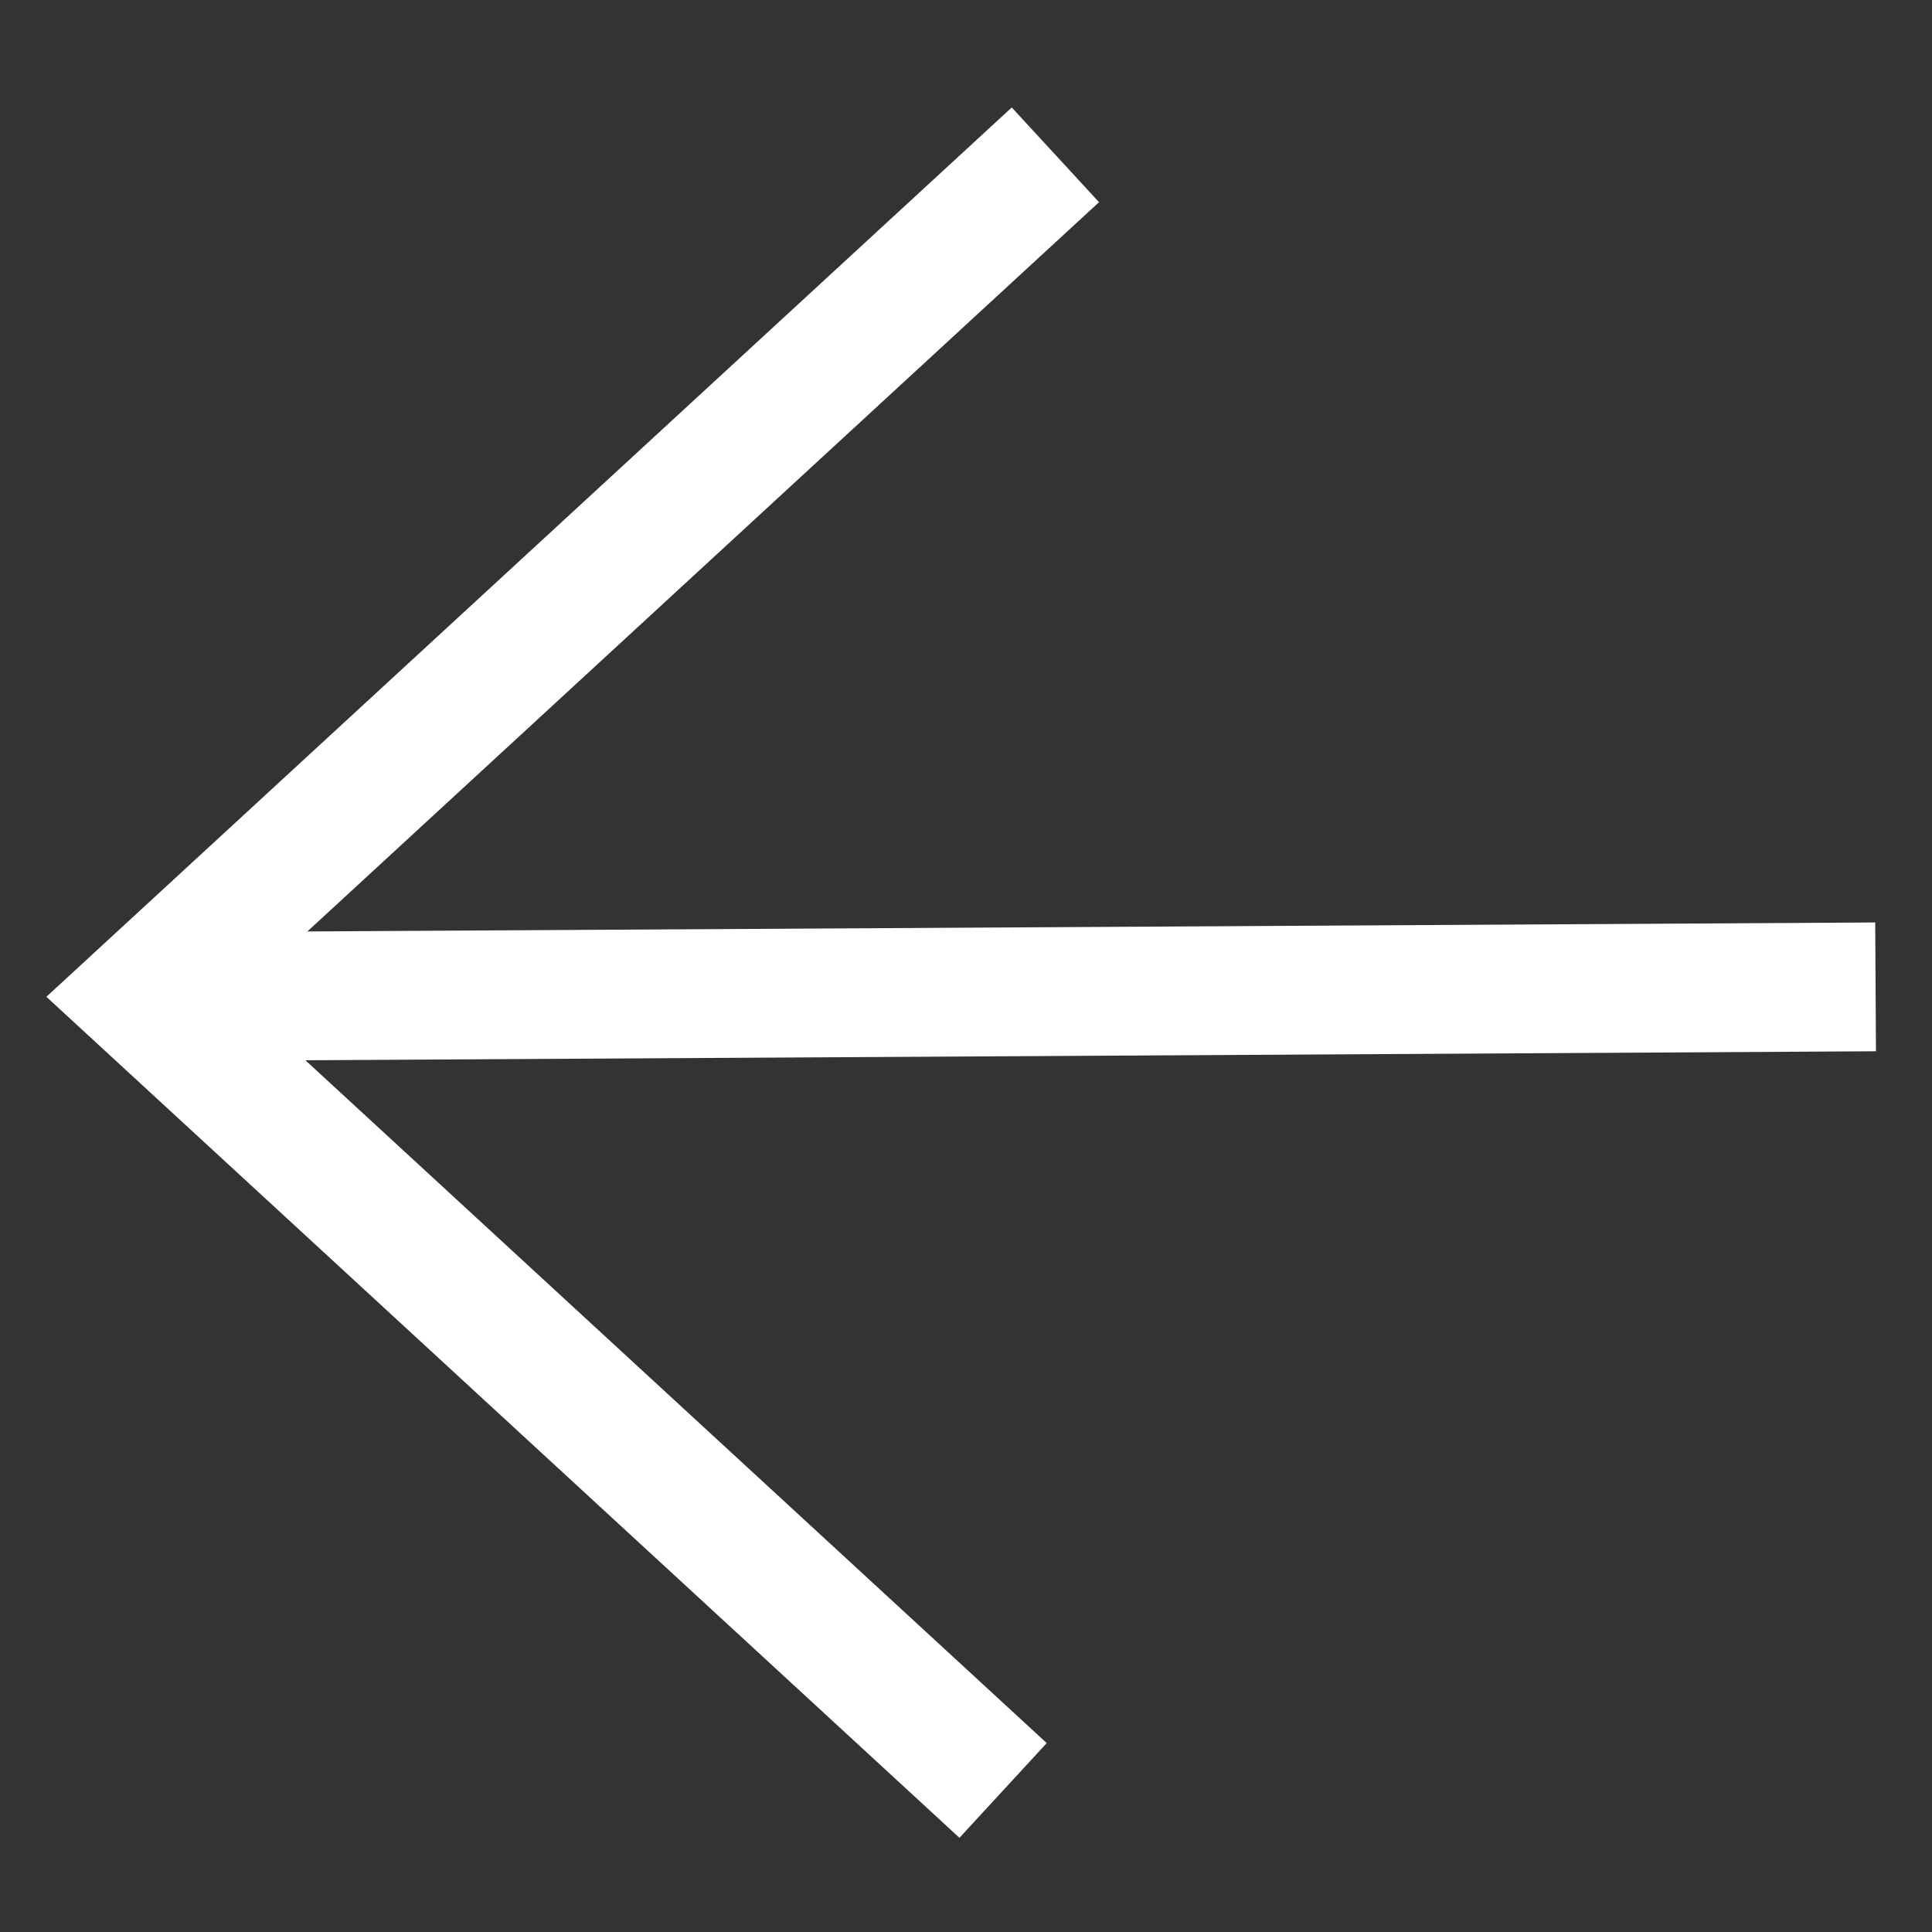 <svg width="15" height="15" viewBox="0 0 15 15" fill="none" xmlns="http://www.w3.org/2000/svg">
<rect x="0" y="0" width="15" height="15" fill="#333333" stroke="none"/>
<g style="mix-blend-mode:exclusion">
<path d="M7.788 13.901L1.098 7.739L8.194 1.202" stroke="white"/>
<path d="M1.098 7.739L14.562 7.662" stroke="white"/>
</g>
</svg>
